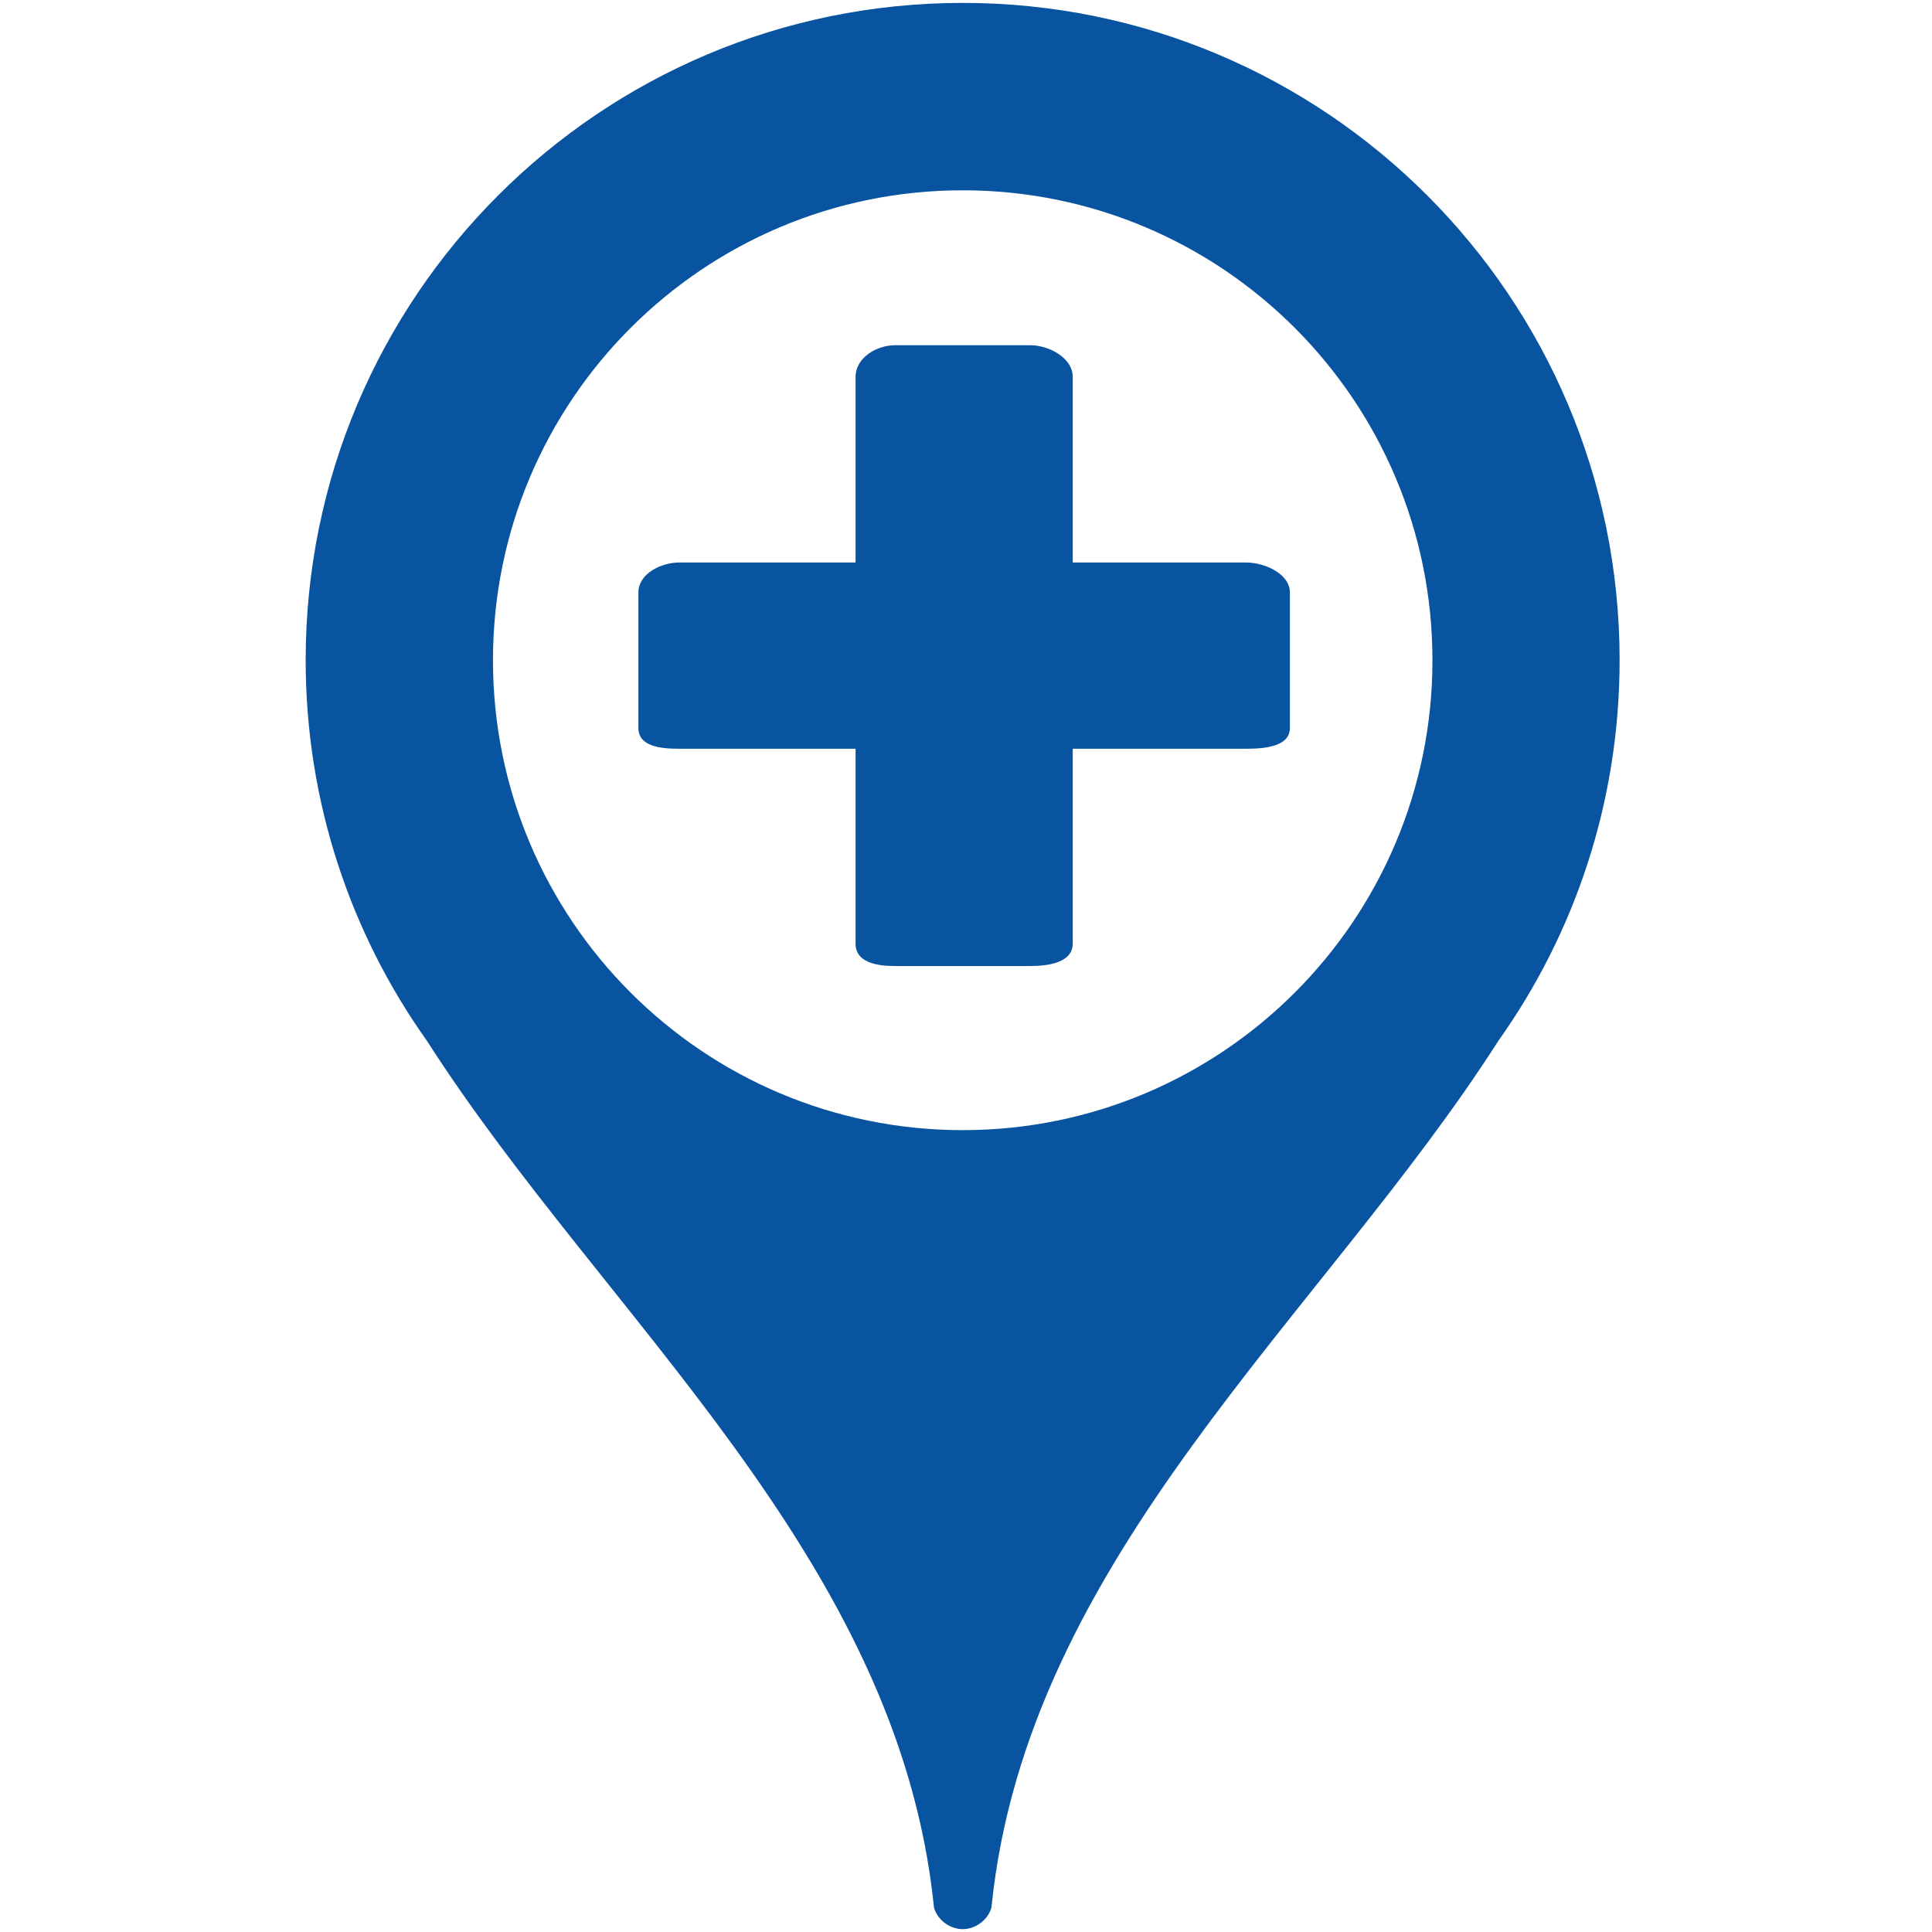 <svg xmlns="http://www.w3.org/2000/svg" width="74" height="74" viewBox="0 0 74 74" fill="none"><path d="M36.874 0.111C22.977 0.111 11.708 11.382 11.708 25.286C11.708 30.718 13.427 35.75 16.35 39.863C16.353 39.867 16.356 39.871 16.359 39.875C23.104 50.419 34.419 59.62 35.774 73.066C35.908 73.54 36.383 73.891 36.874 73.891C37.365 73.891 37.84 73.54 37.974 73.066C39.329 59.62 50.64 50.419 57.385 39.875C57.387 39.871 57.39 39.867 57.393 39.863C60.316 35.749 62.035 30.717 62.035 25.286C62.035 11.382 50.771 0.111 36.873 0.111H36.874ZM36.874 7.289C46.811 7.289 54.866 15.349 54.866 25.29C54.866 35.232 46.811 43.287 36.874 43.287C26.938 43.287 18.882 35.232 18.882 25.29C18.882 15.349 26.938 7.289 36.874 7.289ZM39.464 13.223C40.182 13.223 41.088 13.713 41.088 14.431V21.545H47.724C48.442 21.545 49.406 21.977 49.406 22.695V27.881C49.406 28.599 48.442 28.679 47.724 28.679H41.088V36.141C41.088 36.859 40.181 37.001 39.464 37.001H34.281C33.563 37.001 32.77 36.859 32.77 36.141V28.679H26.025C25.307 28.679 24.452 28.599 24.452 27.881V22.695C24.452 21.977 25.307 21.545 26.025 21.545H32.77V14.431C32.77 13.713 33.563 13.223 34.281 13.223H39.464Z" fill="#0854A1"></path></svg>